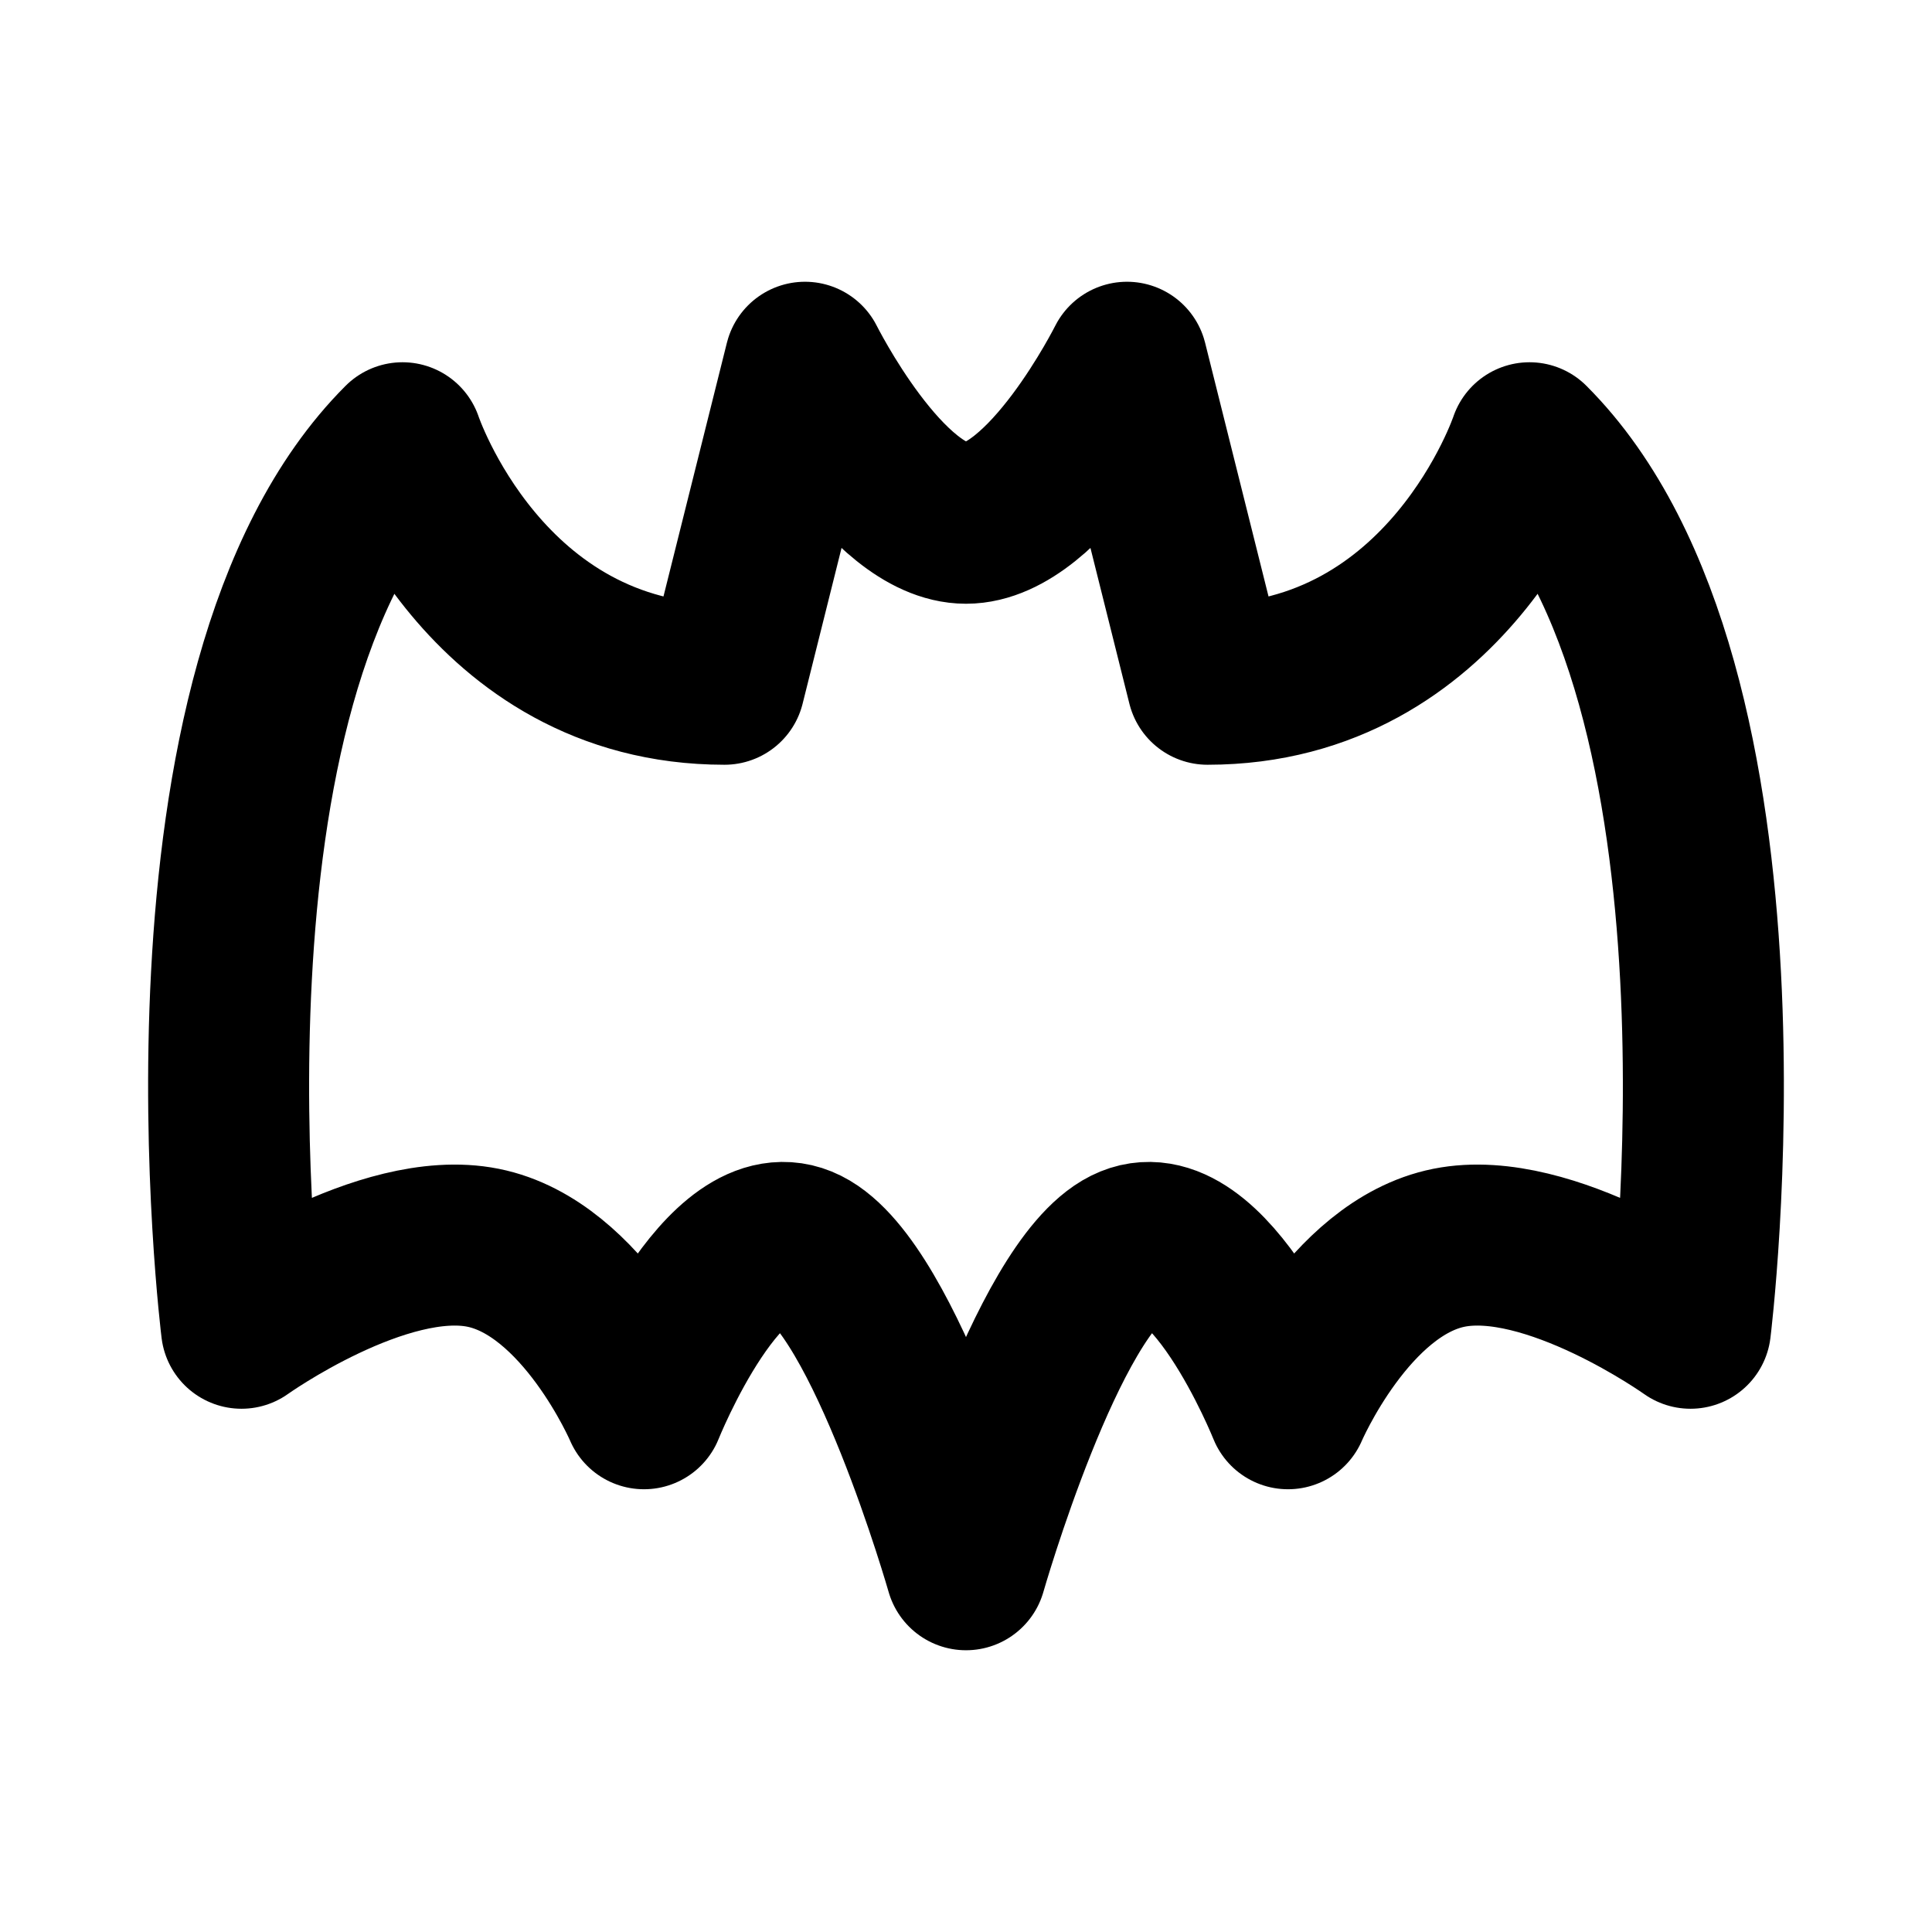 <svg xmlns="http://www.w3.org/2000/svg" viewBox="0 0 24 24" width="1em" height="1em">
<path fill="none" stroke="currentColor" stroke-linecap="round" stroke-linejoin="round" stroke-width="2" d="M10 4.5C10 4.5 11 6.5 12 6.5C13 6.5 14 4.5 14 4.5L15 8.5C18 8.5 19 5.5 19 5.5C22 8.5 21 16.5 21 16.5C21 16.5 19.25 15.25 18 15.5C16.75 15.75 16 17.5 16 17.5C16 17.5 15 15 14 15.5C13 16 12 19.5 12 19.5C12 19.5 11 16 10 15.5C9 15 8 17.5 8 17.5C8 17.5 7.25 15.75 6 15.5C4.75 15.25 3 16.5 3 16.5C3 16.5 2 8.5 5 5.5C5 5.5 6 8.5 9 8.5L10 4.5Z"/>
</svg>